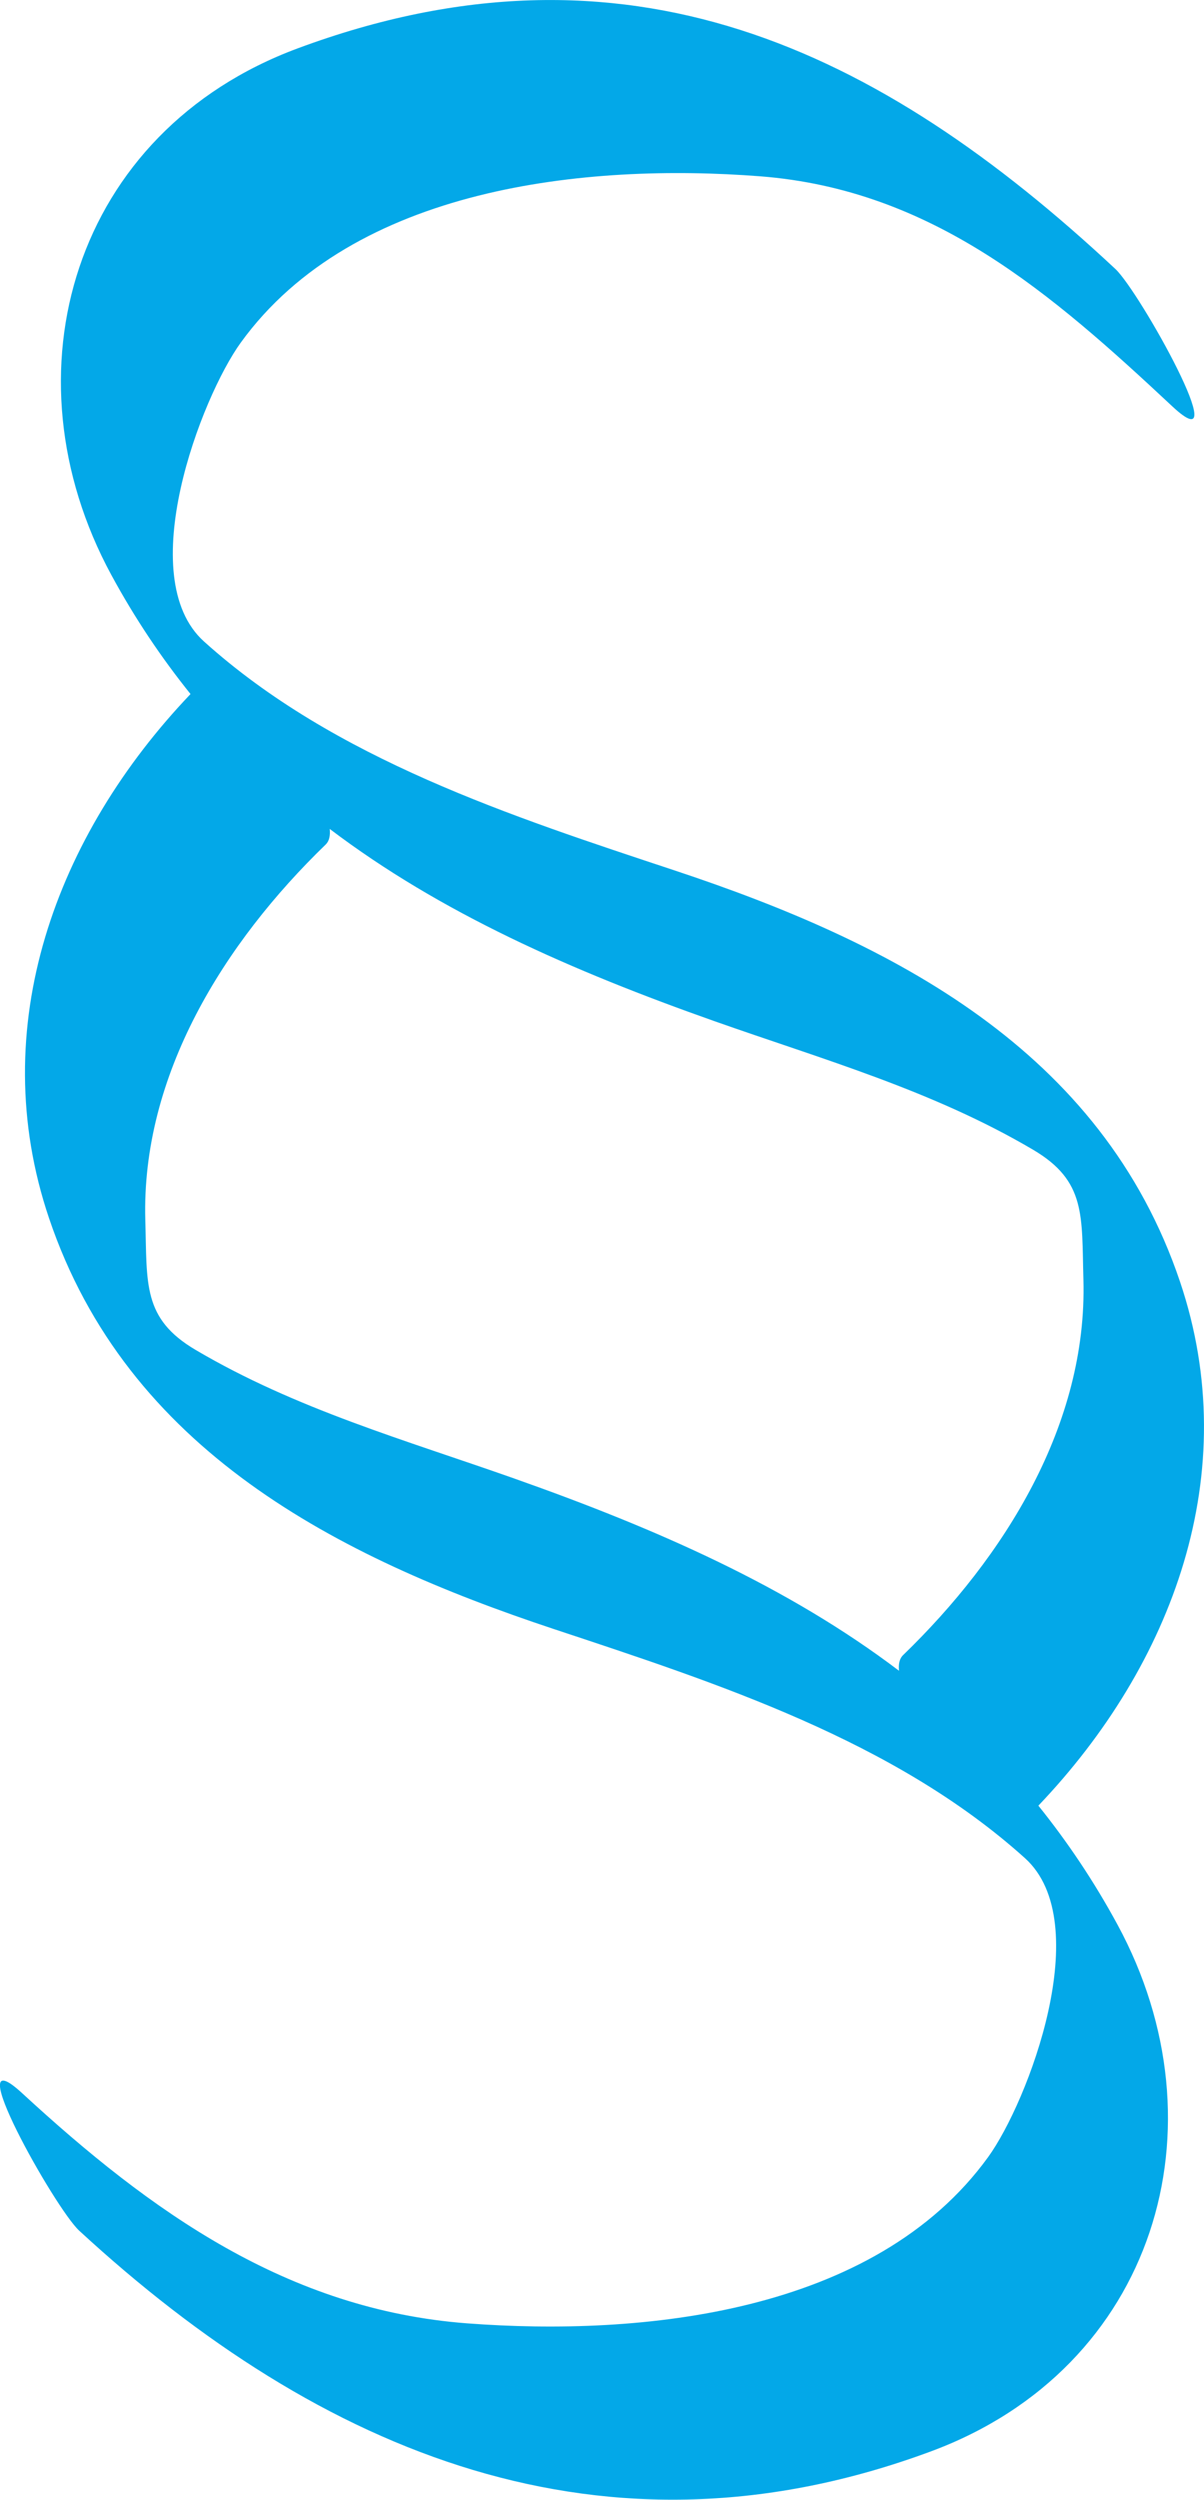 <svg xmlns="http://www.w3.org/2000/svg" width="120.79" height="250.64" viewBox="0 0 120.792 250.638" style="enable-background:new 0 0 400 400"><path d="m104.18 181.04c13.478-14.13 20.676-33.36 14.203-52.54-7.845-23.24-28.853-33.977-50.652-41.21-16.396-5.438-34.17-11.184-47.26-22.967-7.188-6.473-.296-24.479 3.693-29.984 11.343-15.65 34.688-18.01 52.09-16.665 17.318 1.343 29.23 11.735 41.36 23.07 6.551 6.116-3.291-11.517-5.712-13.776-23.78-22.2-49.15-34.33-82.04-22.12-22.51 8.357-29.659 32.571-18.698 52.788 2.38 4.39 5.05 8.343 7.951 11.951-13.478 14.13-20.676 33.36-14.201 52.54 7.843 23.24 28.851 33.977 50.65 41.21 16.397 5.436 34.17 11.183 47.26 22.967 7.188 6.471.297 24.479-3.693 29.982-11.396 15.723-34.799 17.986-52.26 16.666-18.02-1.362-31.767-11.209-44.64-23.07-6.601-6.081 3.273 11.529 5.714 13.777 24.22 22.317 52.668 34.3 85.48 22.12 22.51-8.357 29.658-32.571 18.697-52.788-2.38-4.391-5.05-8.344-7.951-11.951m-52.57-32.796c-10.941-3.862-21.91-6.96-31.982-12.899-5.333-3.145-4.856-6.619-5.04-13-.41-14.549 7.918-27.83 18.1-37.674.356-.346.469-.887.401-1.56 11.11 8.42 24.25 14.212 38.593 19.274 10.941 3.862 21.909 6.959 31.981 12.899 5.333 3.144 4.857 6.619 5.04 13 .41 14.551-7.916 27.83-18.1 37.675-.355.345-.469.887-.402 1.56-11.11-8.42-24.25-14.211-38.592-19.274" style="fill:#03a8e8"/></svg>
